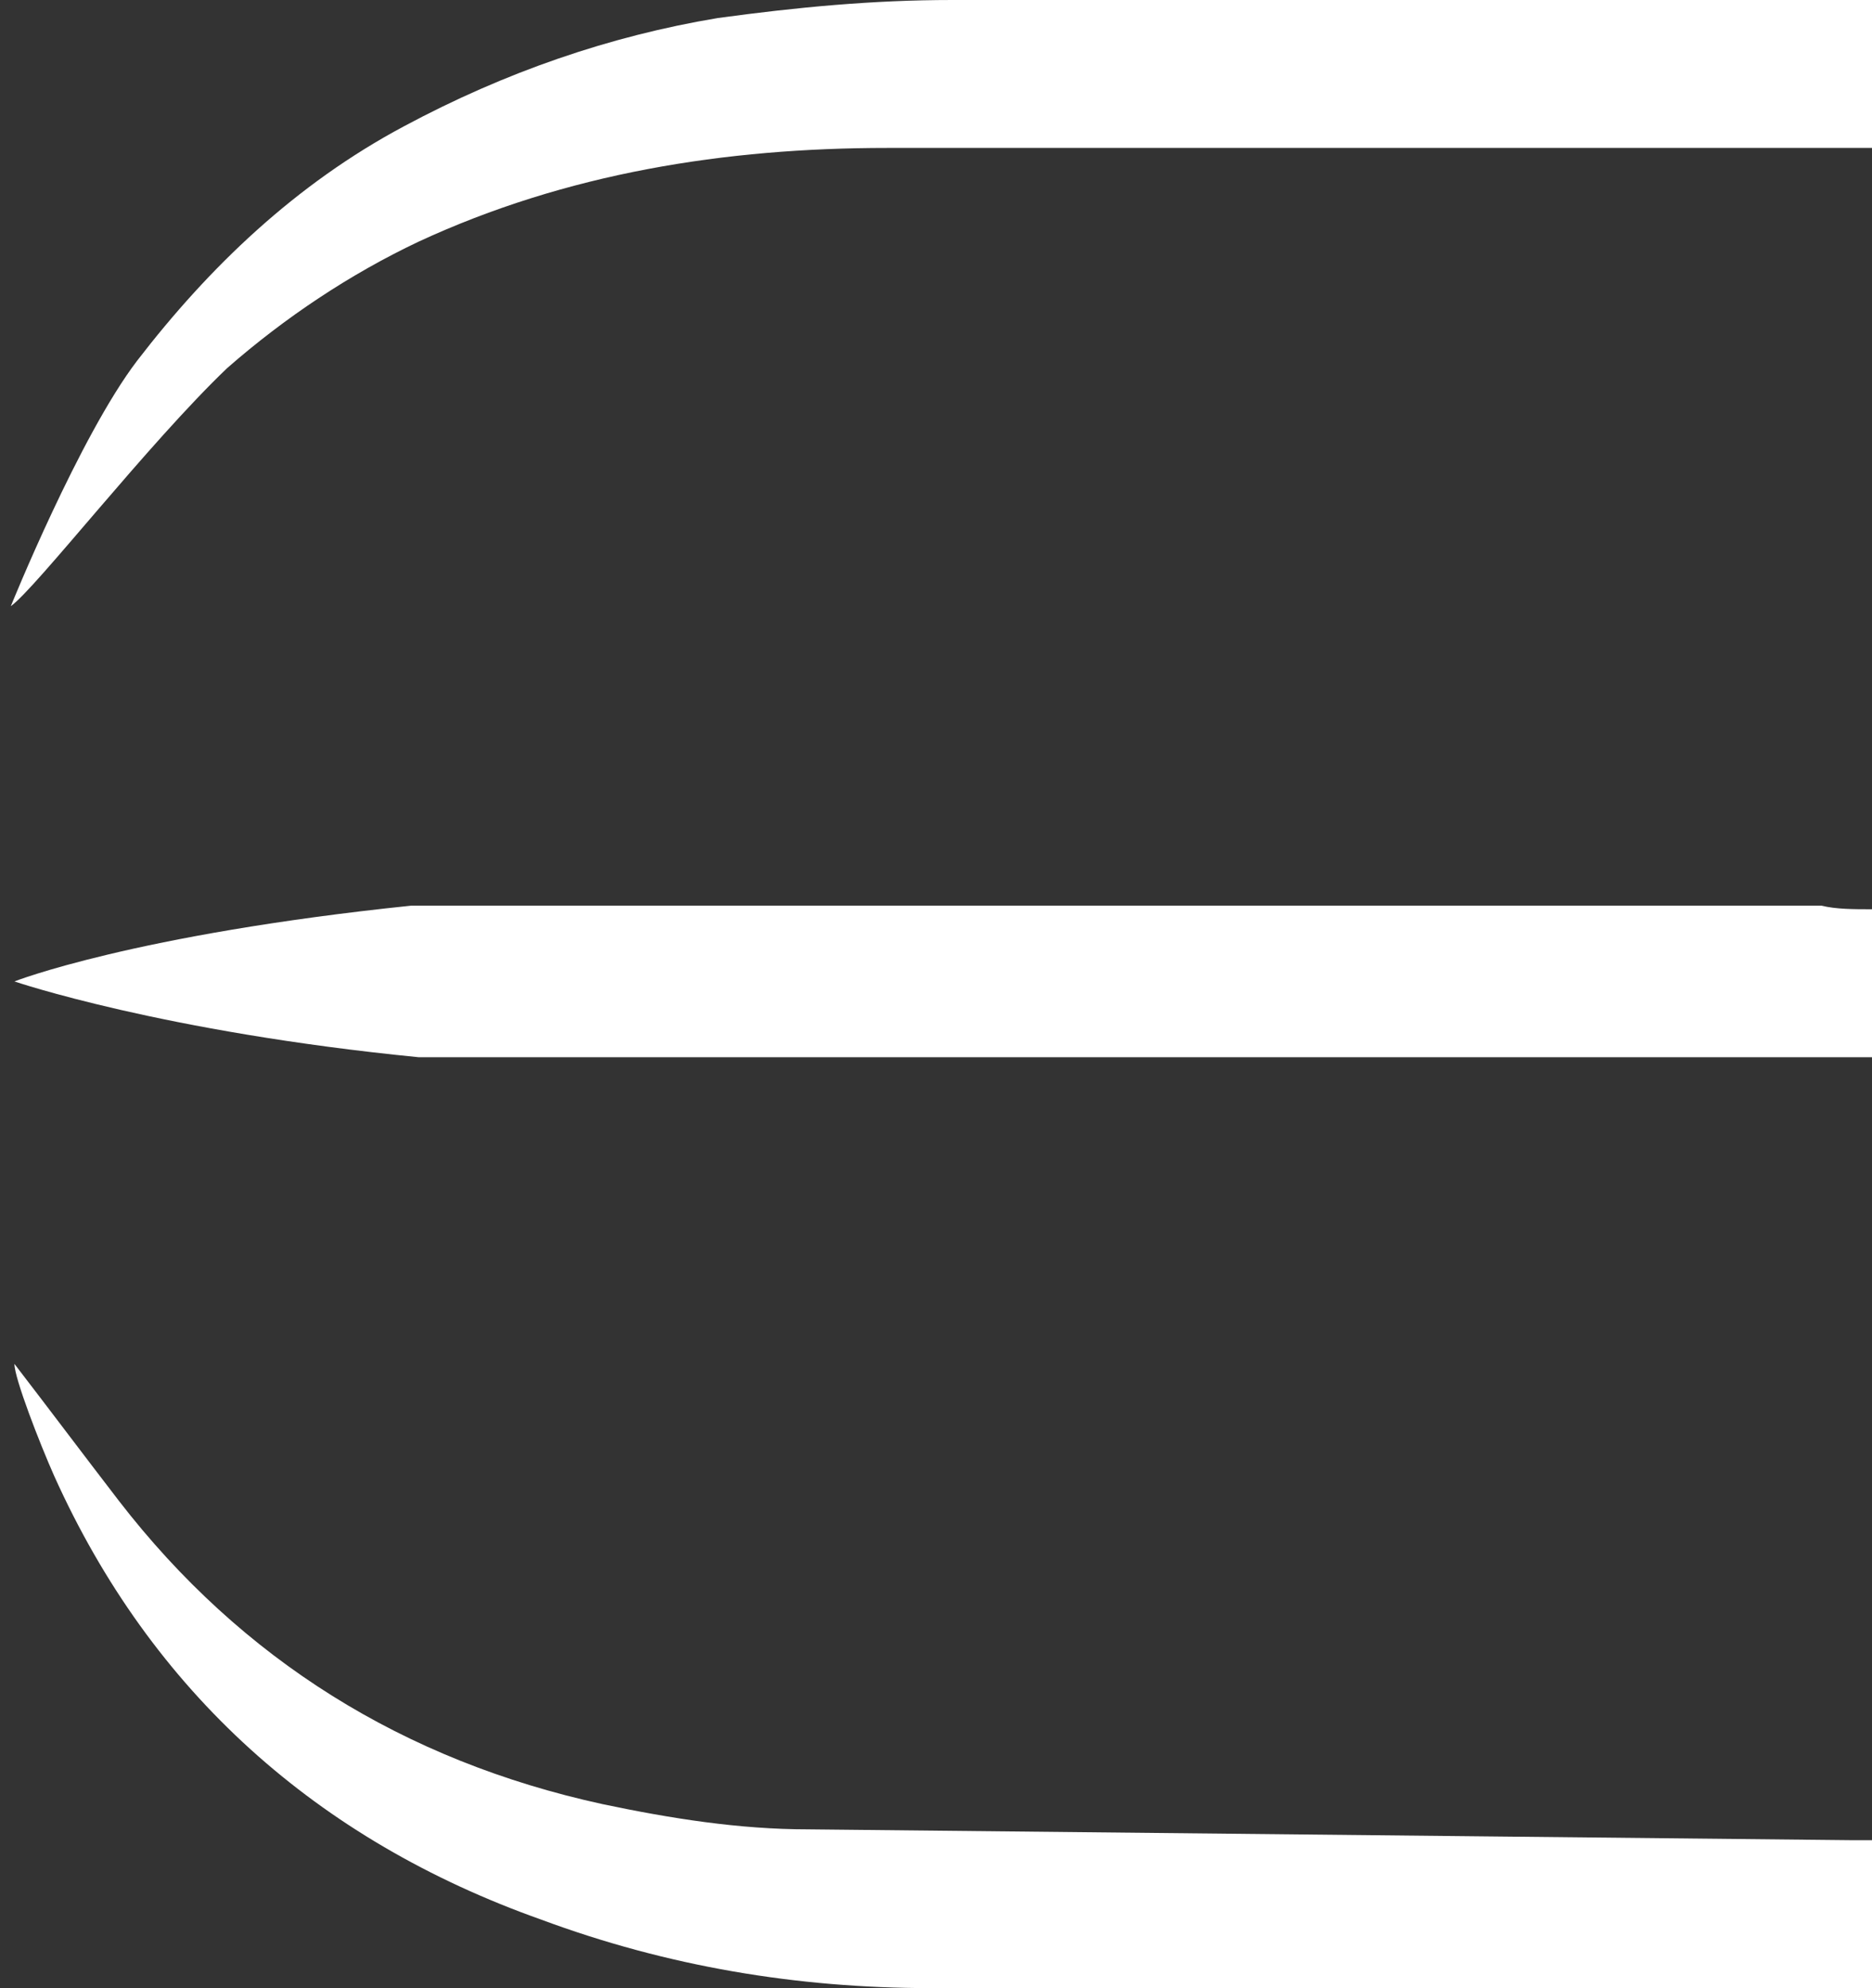 <?xml version="1.0" encoding="utf-8"?>
<!-- Generator: Adobe Illustrator 24.0.2, SVG Export Plug-In . SVG Version: 6.00 Build 0)  -->
<svg version="1.1" id="Layer_1" xmlns="http://www.w3.org/2000/svg" xmlns:xlink="http://www.w3.org/1999/xlink" x="0px" y="0px"
	 viewBox="0 0 51.9 55.1" style="enable-background:new 0 0 51.9 55.1;" xml:space="preserve">
<rect x="0" y="0" width="51.9" height="55.1" fill="#333333" stroke="none"/>
<style type="text/css">
	.st0{fill:#FFFFFF;}
</style>
<path class="st0" d="M52,55.1c-8.8,0-17.5,0-26.2,0c-3.7,0-7.3-0.6-10.8-1.9C8.8,51,4.2,46.9,1.5,40.9c-0.4-0.9-1.1-2.7-1.1-3.1
	c1,1.3,1.9,2.5,2.9,3.8c3.4,4.4,7.9,7.2,13.4,8.4c1.9,0.4,3.8,0.7,5.7,0.7c9.6,0.1,19.3,0.2,28.9,0.3c0.2,0,0.5,0,0.8,0
	C52,52.3,52,53.7,52,55.1z"/>
<path class="st0" d="M0.3,16.8c0,0,1.9-4.7,3.5-6.8c2-2.6,4.4-4.9,7.4-6.5C14,2,16.9,1,19.9,0.5C22.1,0.2,24.2,0,26.4,0
	C34.5,0,42.5,0,50.6,0c0.4,0,0.9,0,1.4,0c0,1.4,0,2.7,0,4.1c-0.4,0-0.9,0-1.3,0c-8.7,0-17.4,0-26.1,0c-4.5,0-8.9,0.7-13,2.6
	c-1.9,0.9-3.7,2.1-5.3,3.5C4.1,12.3,1,16.3,0.3,16.8z"/>
<path class="st0" d="M51.9,25.2c0,1.5,0,2.7,0,4.1c-0.4,0-0.7,0-1,0c-10.1,0-29.2,0-39.3,0c-7.1-0.7-11.2-2.1-11.2-2.1
	s3.3-1.3,11-2.1c0,0,13.2,0,15.2,0c8,0,15.9,0,23.9,0C50.9,25.2,51.4,25.2,51.9,25.2z"/>
</svg>
